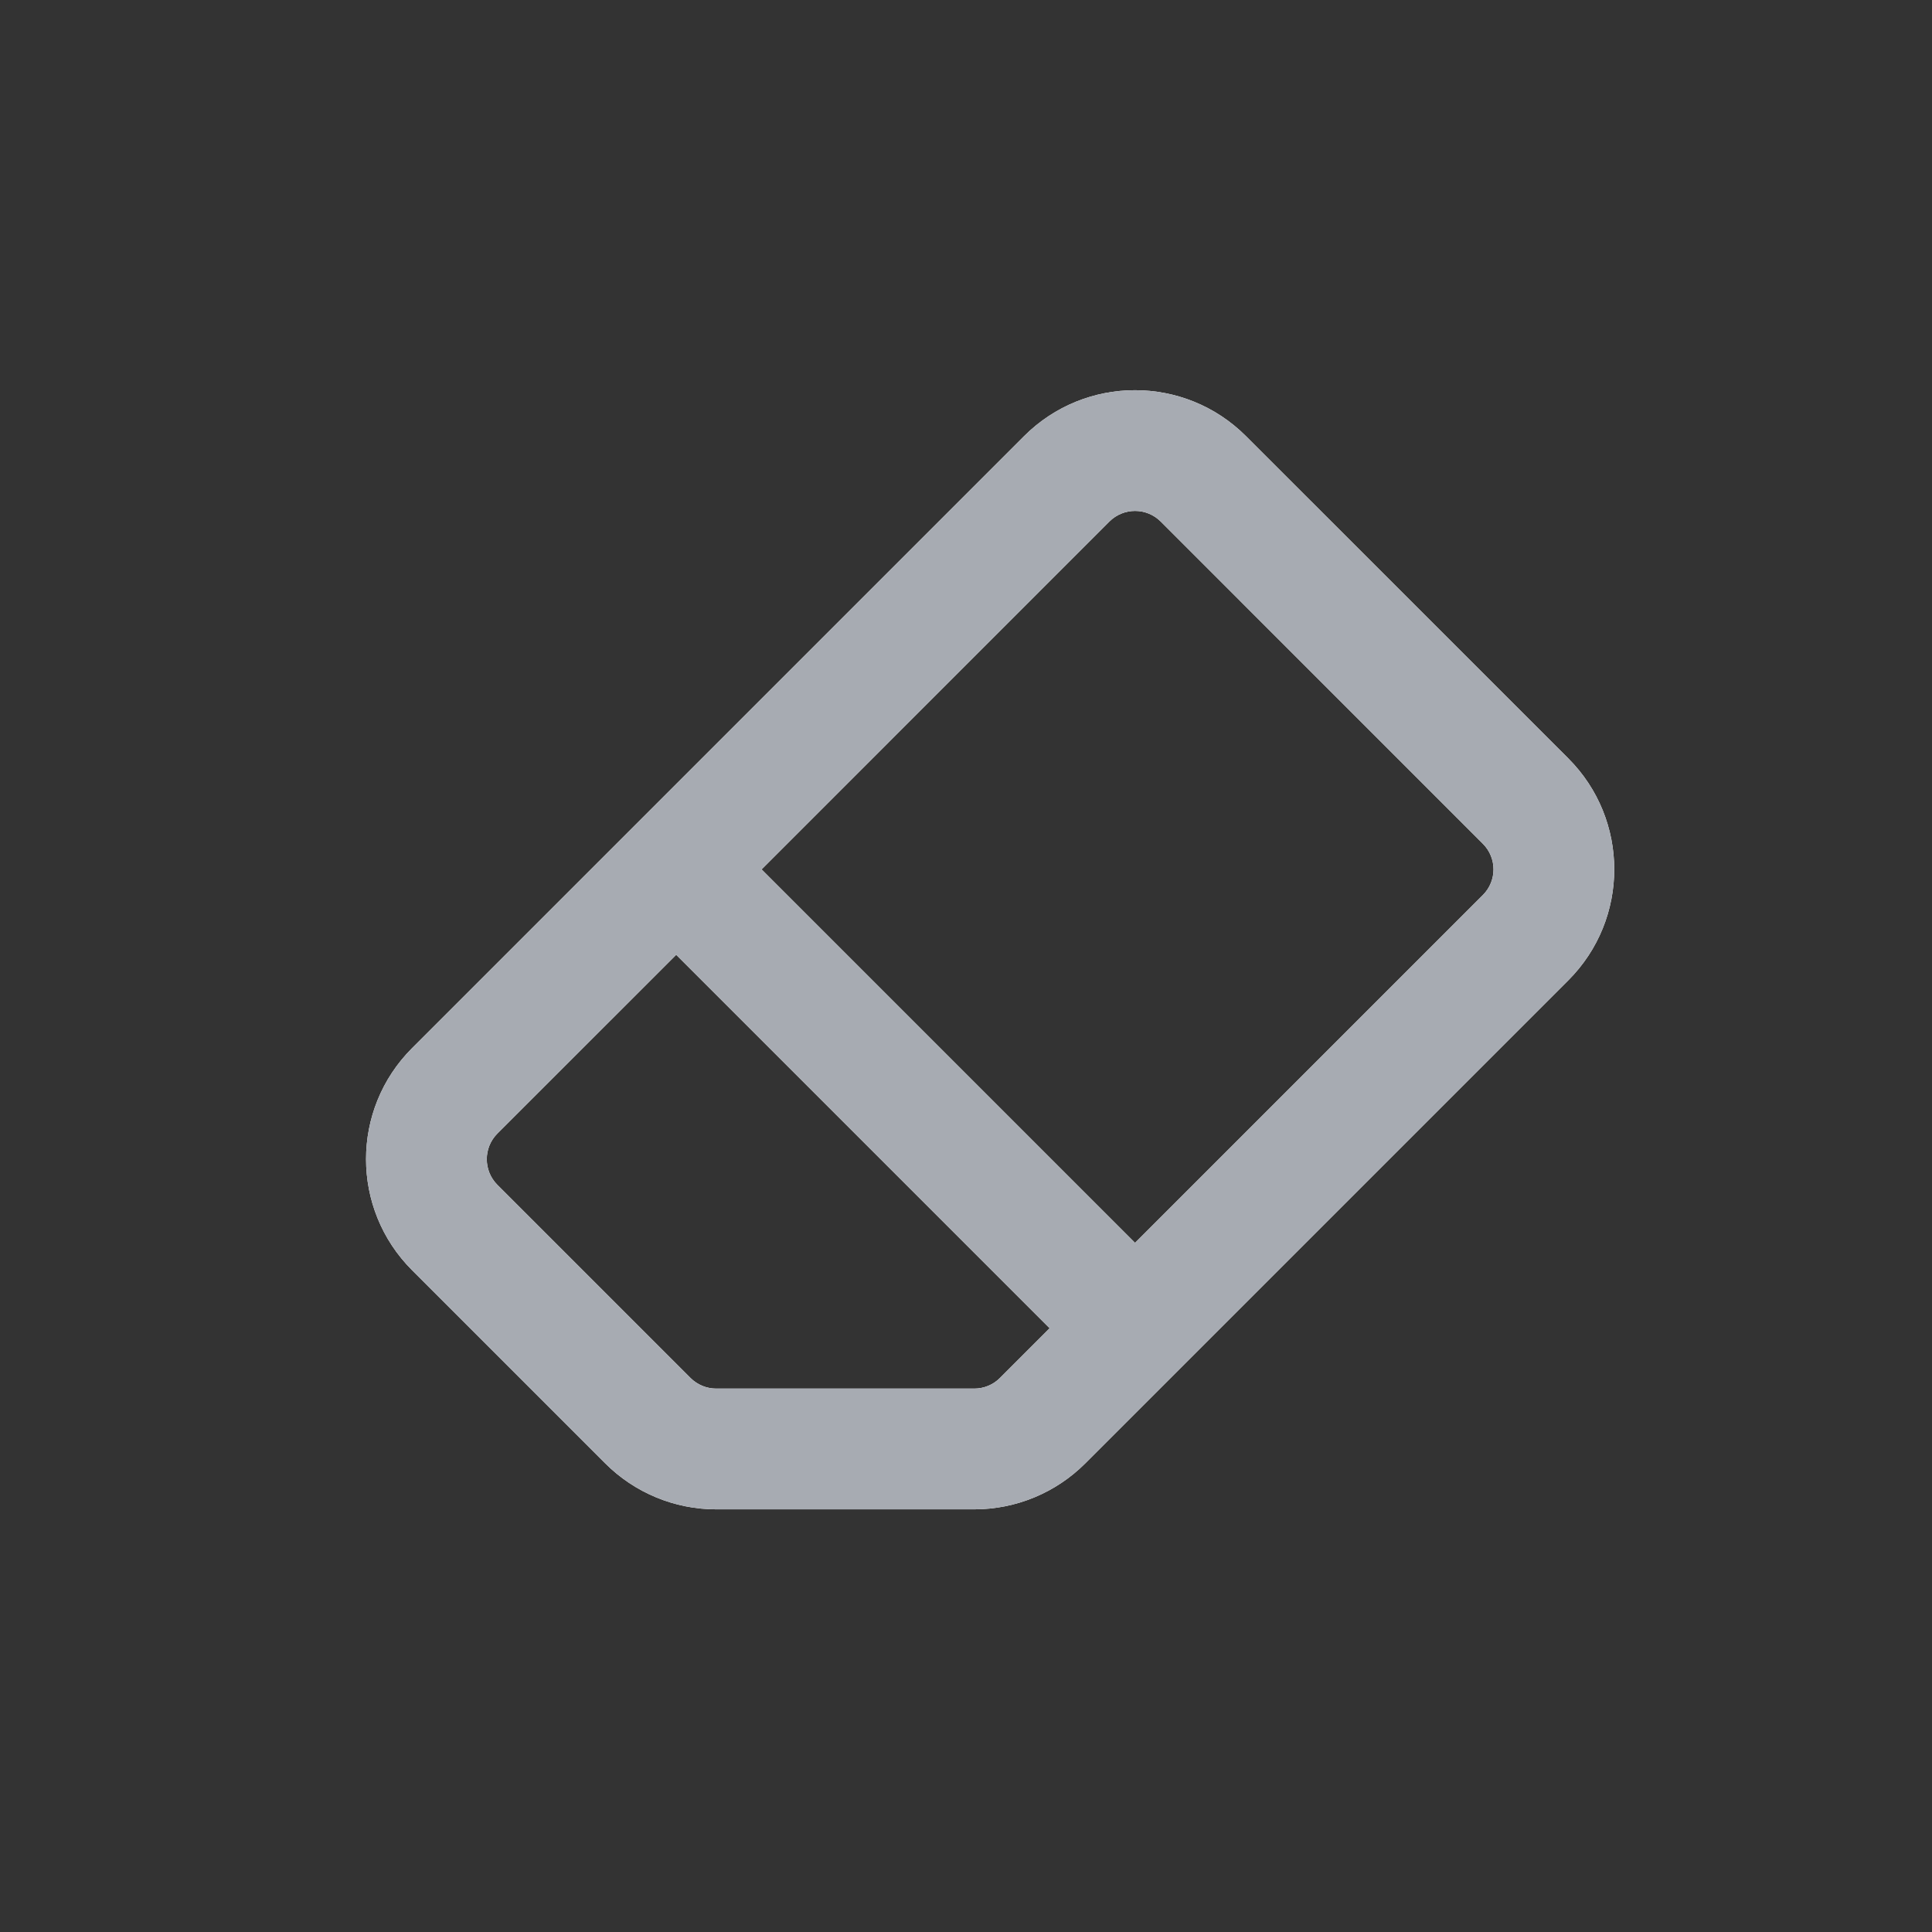 <svg xmlns="http://www.w3.org/2000/svg" width="30" height="30" viewBox="0 0 30 30" fill="none">
  <rect x="0" y="0" width="30" height="30" fill="#333333" stroke="none"/>
  <path d="M19.348 6.773C18.396 5.821 16.853 5.821 15.901 6.773L6.398 16.276C5.446 17.228 5.446 18.771 6.398 19.723L9.398 22.723C9.855 23.18 10.475 23.437 11.121 23.437H15.129C15.775 23.437 16.395 23.18 16.852 22.723L24.352 15.223C25.304 14.271 25.304 12.728 24.352 11.776L19.348 6.773ZM17.227 8.098C17.447 7.879 17.803 7.879 18.023 8.098L23.026 13.102C23.246 13.322 23.246 13.678 23.026 13.898L17.625 19.299L11.826 13.5L17.227 8.098ZM10.5 14.826L16.299 20.625L15.526 21.398C15.421 21.503 15.278 21.562 15.129 21.562H11.121C10.972 21.562 10.829 21.503 10.723 21.398L7.723 18.398C7.504 18.178 7.504 17.822 7.723 17.602L10.5 14.826Z" fill="white"/>
  <path d="M19.348 6.773C18.396 5.821 16.853 5.821 15.901 6.773L6.398 16.276C5.446 17.228 5.446 18.771 6.398 19.723L9.398 22.723C9.855 23.18 10.475 23.437 11.121 23.437H15.129C15.775 23.437 16.395 23.18 16.852 22.723L24.352 15.223C25.304 14.271 25.304 12.728 24.352 11.776L19.348 6.773ZM17.227 8.098C17.447 7.879 17.803 7.879 18.023 8.098L23.026 13.102C23.246 13.322 23.246 13.678 23.026 13.898L17.625 19.299L11.826 13.5L17.227 8.098ZM10.5 14.826L16.299 20.625L15.526 21.398C15.421 21.503 15.278 21.562 15.129 21.562H11.121C10.972 21.562 10.829 21.503 10.723 21.398L7.723 18.398C7.504 18.178 7.504 17.822 7.723 17.602L10.5 14.826Z" fill="#A7ABB2"/>
</svg>